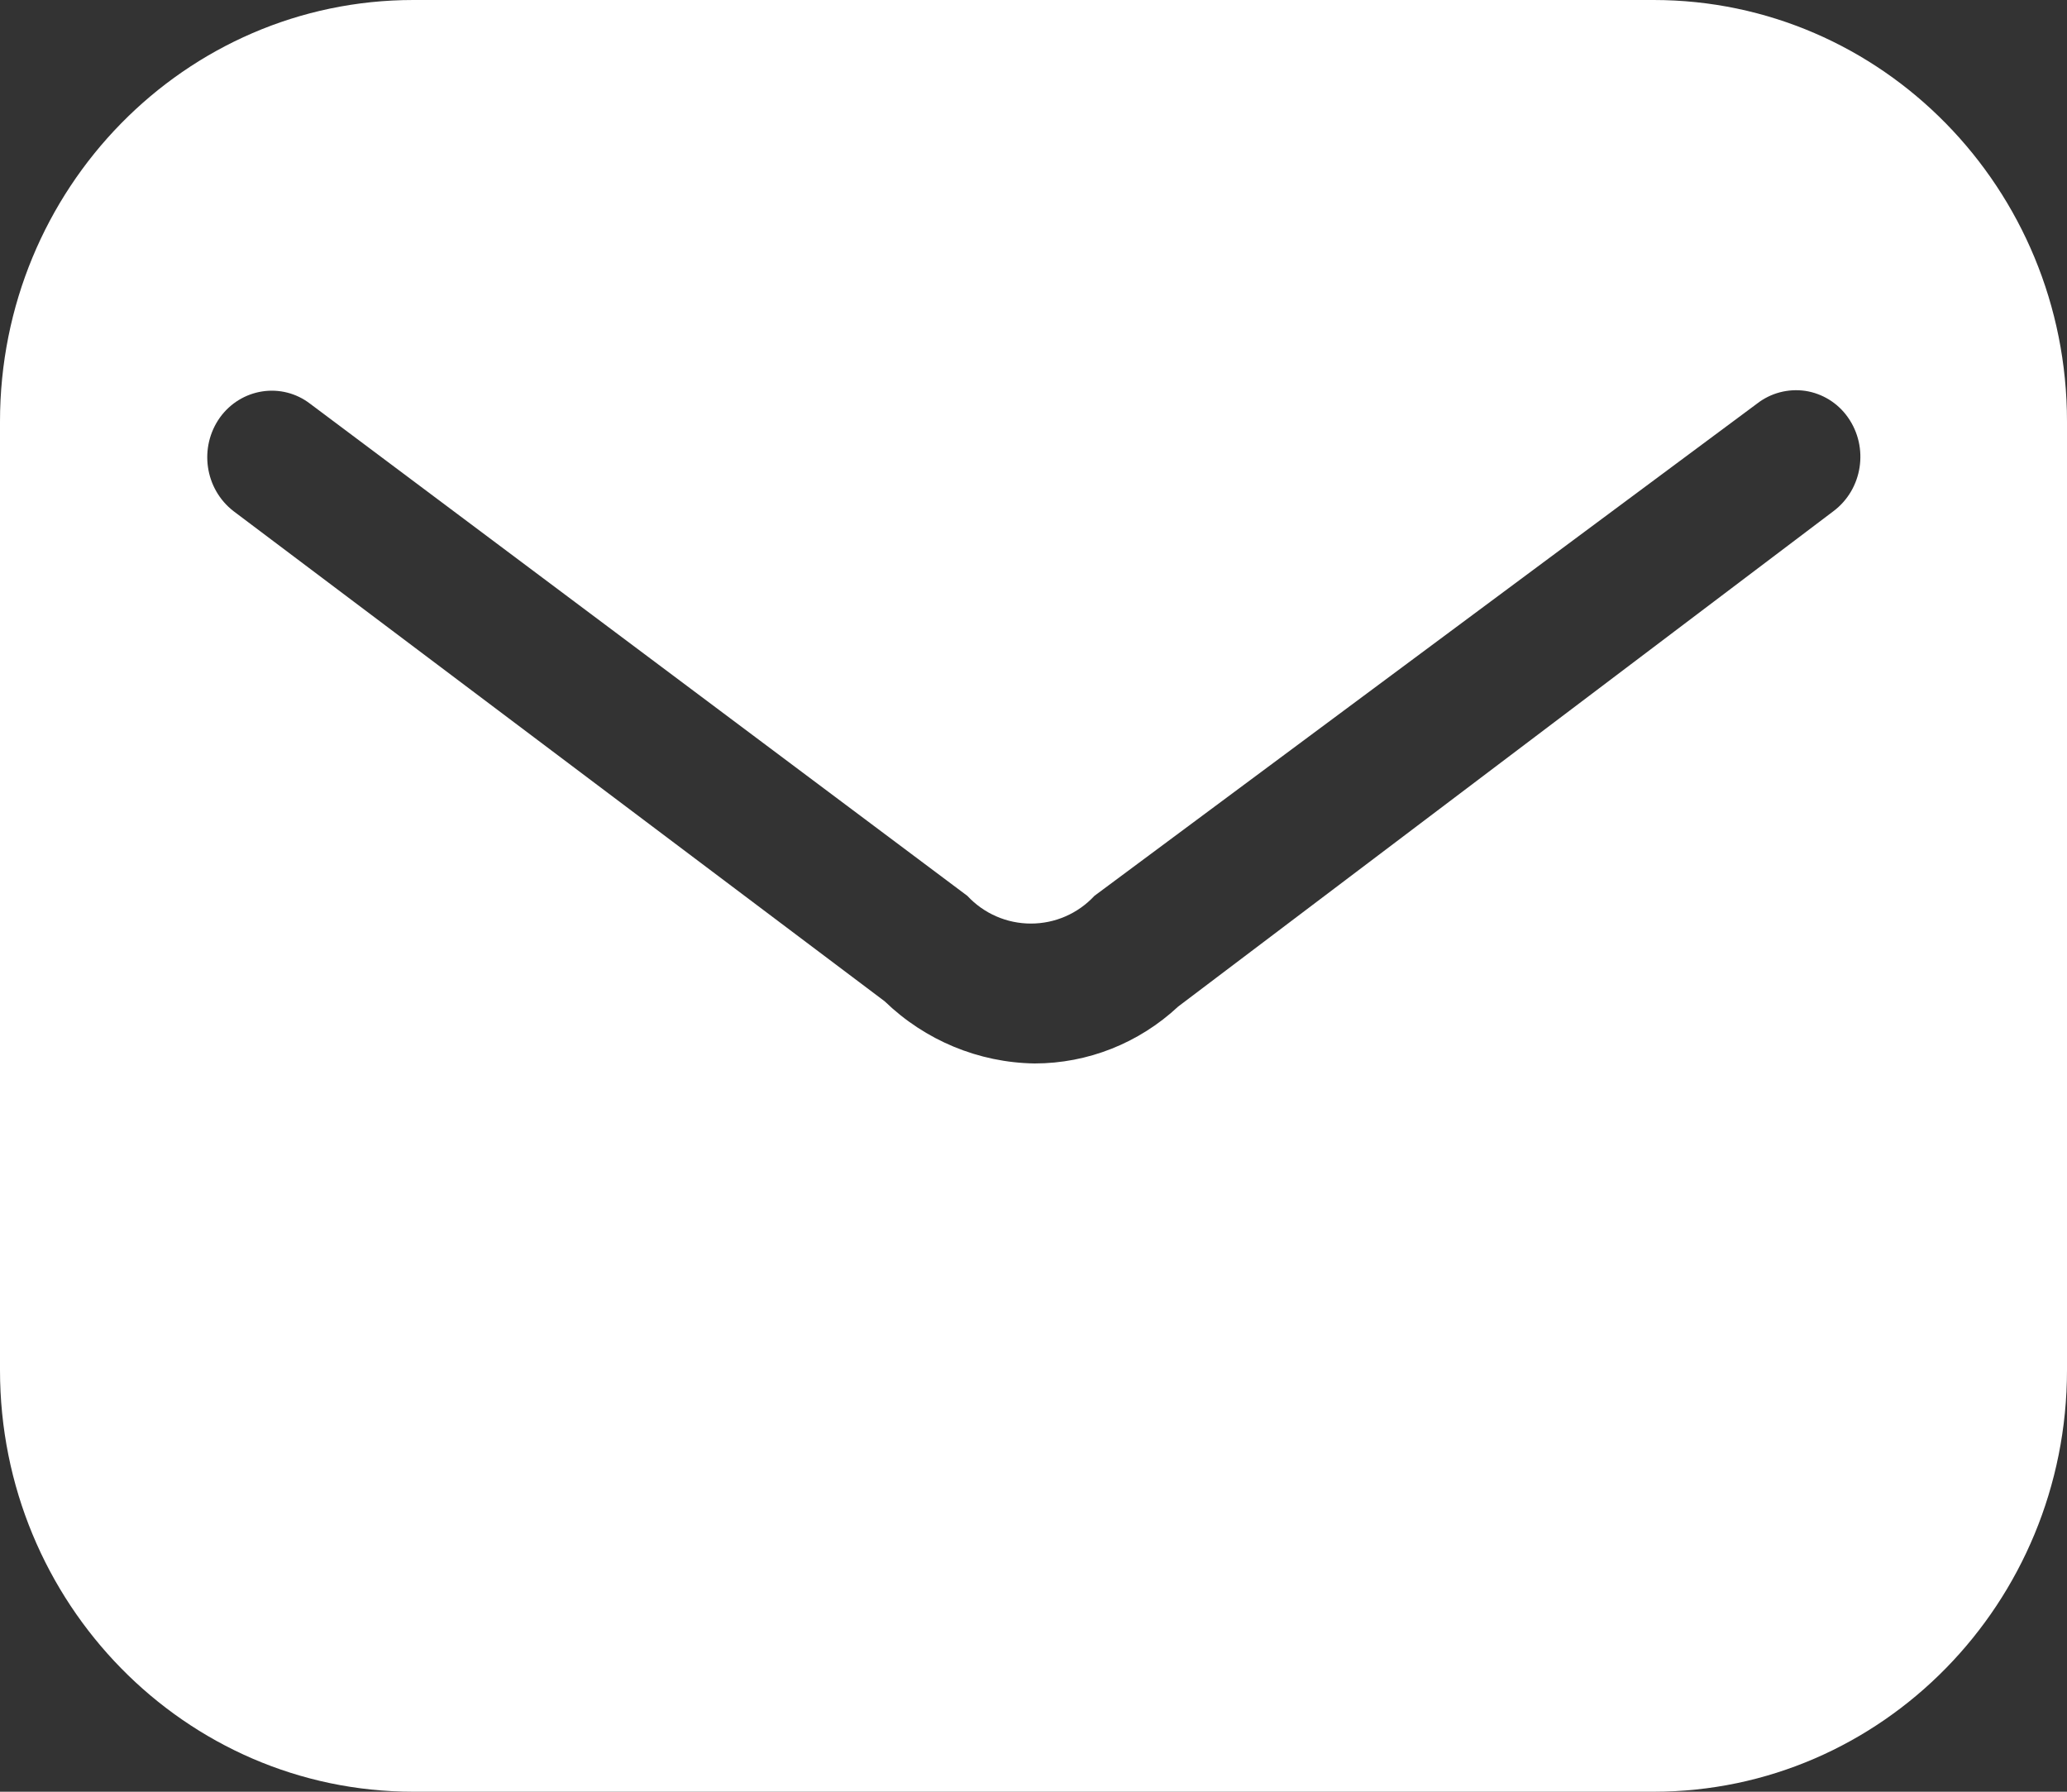 <svg width="15" height="13" viewBox="0 0 15 13" fill="none" xmlns="http://www.w3.org/2000/svg">
<rect x="0" y="0" width="15" height="13" fill="#333333" stroke="none"/>
<path fill-rule="evenodd" clip-rule="evenodd" d="M3 0H12C13.657 0 15 1.369 15 3.059V9.941C15 11.63 13.657 13 12 13H3C1.343 13 0 11.63 0 9.941V3.059C0 1.369 1.343 0 3 0ZM8.55 7.303L13.305 3.709C13.517 3.55 13.564 3.246 13.41 3.028C13.337 2.924 13.225 2.855 13.101 2.836C12.976 2.818 12.85 2.851 12.75 2.929L7.942 6.5C7.822 6.629 7.656 6.701 7.481 6.701C7.307 6.701 7.14 6.629 7.02 6.5L2.25 2.929C2.151 2.853 2.026 2.821 1.903 2.84C1.781 2.859 1.671 2.926 1.597 3.028C1.442 3.244 1.485 3.547 1.695 3.709L6.42 7.265C6.714 7.549 7.102 7.71 7.508 7.716C7.893 7.716 8.265 7.569 8.55 7.303Z" fill="white"/>
</svg>
